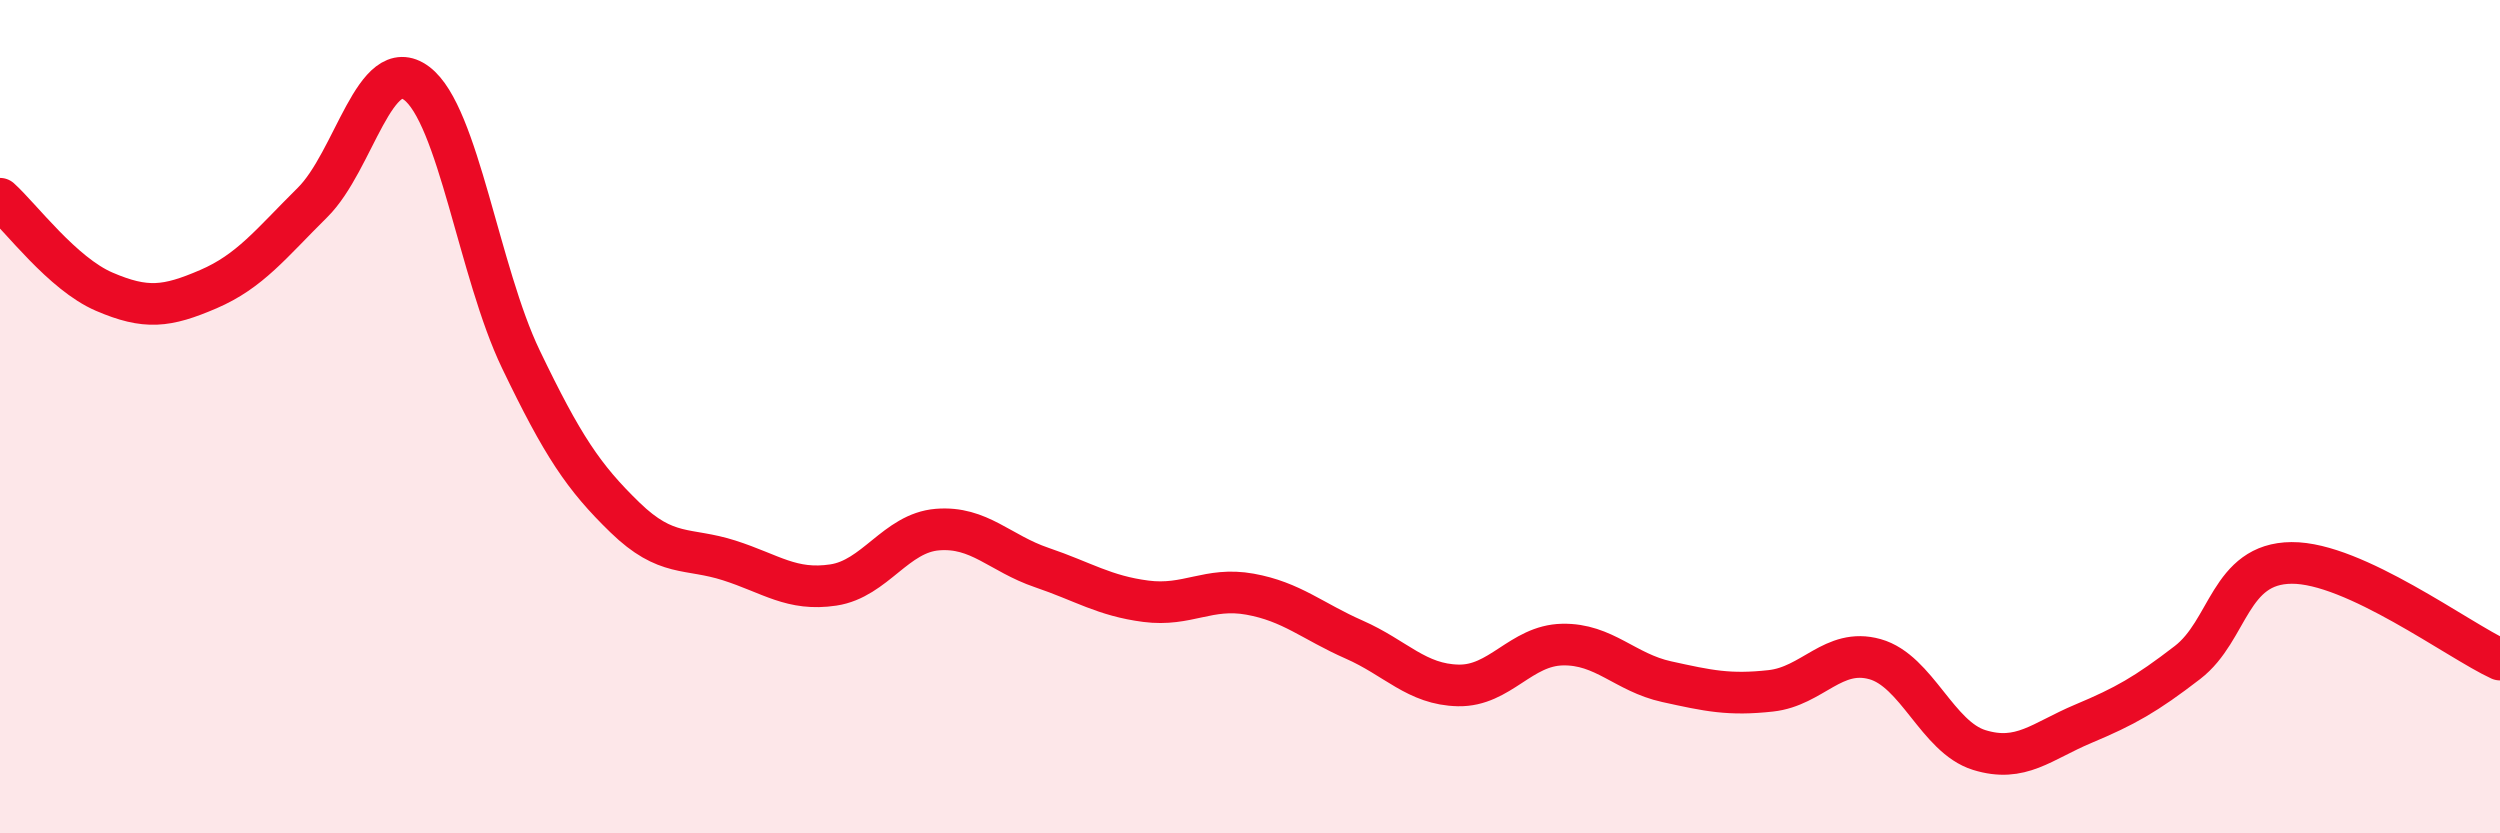 
    <svg width="60" height="20" viewBox="0 0 60 20" xmlns="http://www.w3.org/2000/svg">
      <path
        d="M 0,4.77 C 0.5,5.22 1.5,6.57 2.5,7 C 3.5,7.43 4,7.37 5,6.94 C 6,6.51 6.5,5.85 7.5,4.86 C 8.5,3.87 9,1.25 10,2 C 11,2.75 11.5,6.54 12.5,8.62 C 13.5,10.7 14,11.45 15,12.42 C 16,13.39 16.5,13.13 17.5,13.45 C 18.5,13.77 19,14.19 20,14.04 C 21,13.89 21.5,12.79 22.5,12.71 C 23.5,12.63 24,13.28 25,13.62 C 26,13.96 26.5,14.3 27.5,14.43 C 28.5,14.56 29,14.08 30,14.26 C 31,14.44 31.5,14.91 32.5,15.35 C 33.5,15.79 34,16.43 35,16.45 C 36,16.47 36.5,15.49 37.5,15.47 C 38.5,15.45 39,16.14 40,16.36 C 41,16.58 41.5,16.69 42.5,16.58 C 43.5,16.47 44,15.54 45,15.82 C 46,16.1 46.5,17.69 47.5,18 C 48.5,18.31 49,17.79 50,17.37 C 51,16.95 51.5,16.67 52.5,15.9 C 53.5,15.13 53.5,13.52 55,13.51 C 56.5,13.5 59,15.37 60,15.83L60 20L0 20Z"
        fill="#EB0A25"
        opacity="0.1"
        stroke-linecap="round"
        stroke-linejoin="round"
      />
      <path
        d="M 0,4.77 C 0.5,5.22 1.5,6.57 2.5,7 C 3.5,7.43 4,7.37 5,6.94 C 6,6.51 6.5,5.85 7.5,4.86 C 8.5,3.87 9,1.25 10,2 C 11,2.75 11.5,6.54 12.5,8.62 C 13.5,10.7 14,11.45 15,12.42 C 16,13.39 16.5,13.13 17.5,13.45 C 18.5,13.77 19,14.19 20,14.04 C 21,13.89 21.5,12.79 22.5,12.71 C 23.5,12.63 24,13.28 25,13.62 C 26,13.96 26.5,14.3 27.5,14.43 C 28.5,14.56 29,14.08 30,14.26 C 31,14.44 31.5,14.91 32.5,15.35 C 33.5,15.79 34,16.43 35,16.45 C 36,16.47 36.5,15.49 37.5,15.47 C 38.5,15.45 39,16.14 40,16.36 C 41,16.58 41.5,16.69 42.5,16.58 C 43.5,16.47 44,15.54 45,15.82 C 46,16.1 46.5,17.69 47.5,18 C 48.5,18.31 49,17.79 50,17.37 C 51,16.95 51.5,16.67 52.5,15.9 C 53.5,15.13 53.5,13.52 55,13.51 C 56.5,13.5 59,15.37 60,15.83"
        stroke="#EB0A25"
        stroke-width="1"
        fill="none"
        stroke-linecap="round"
        stroke-linejoin="round"
      />
    </svg>
  